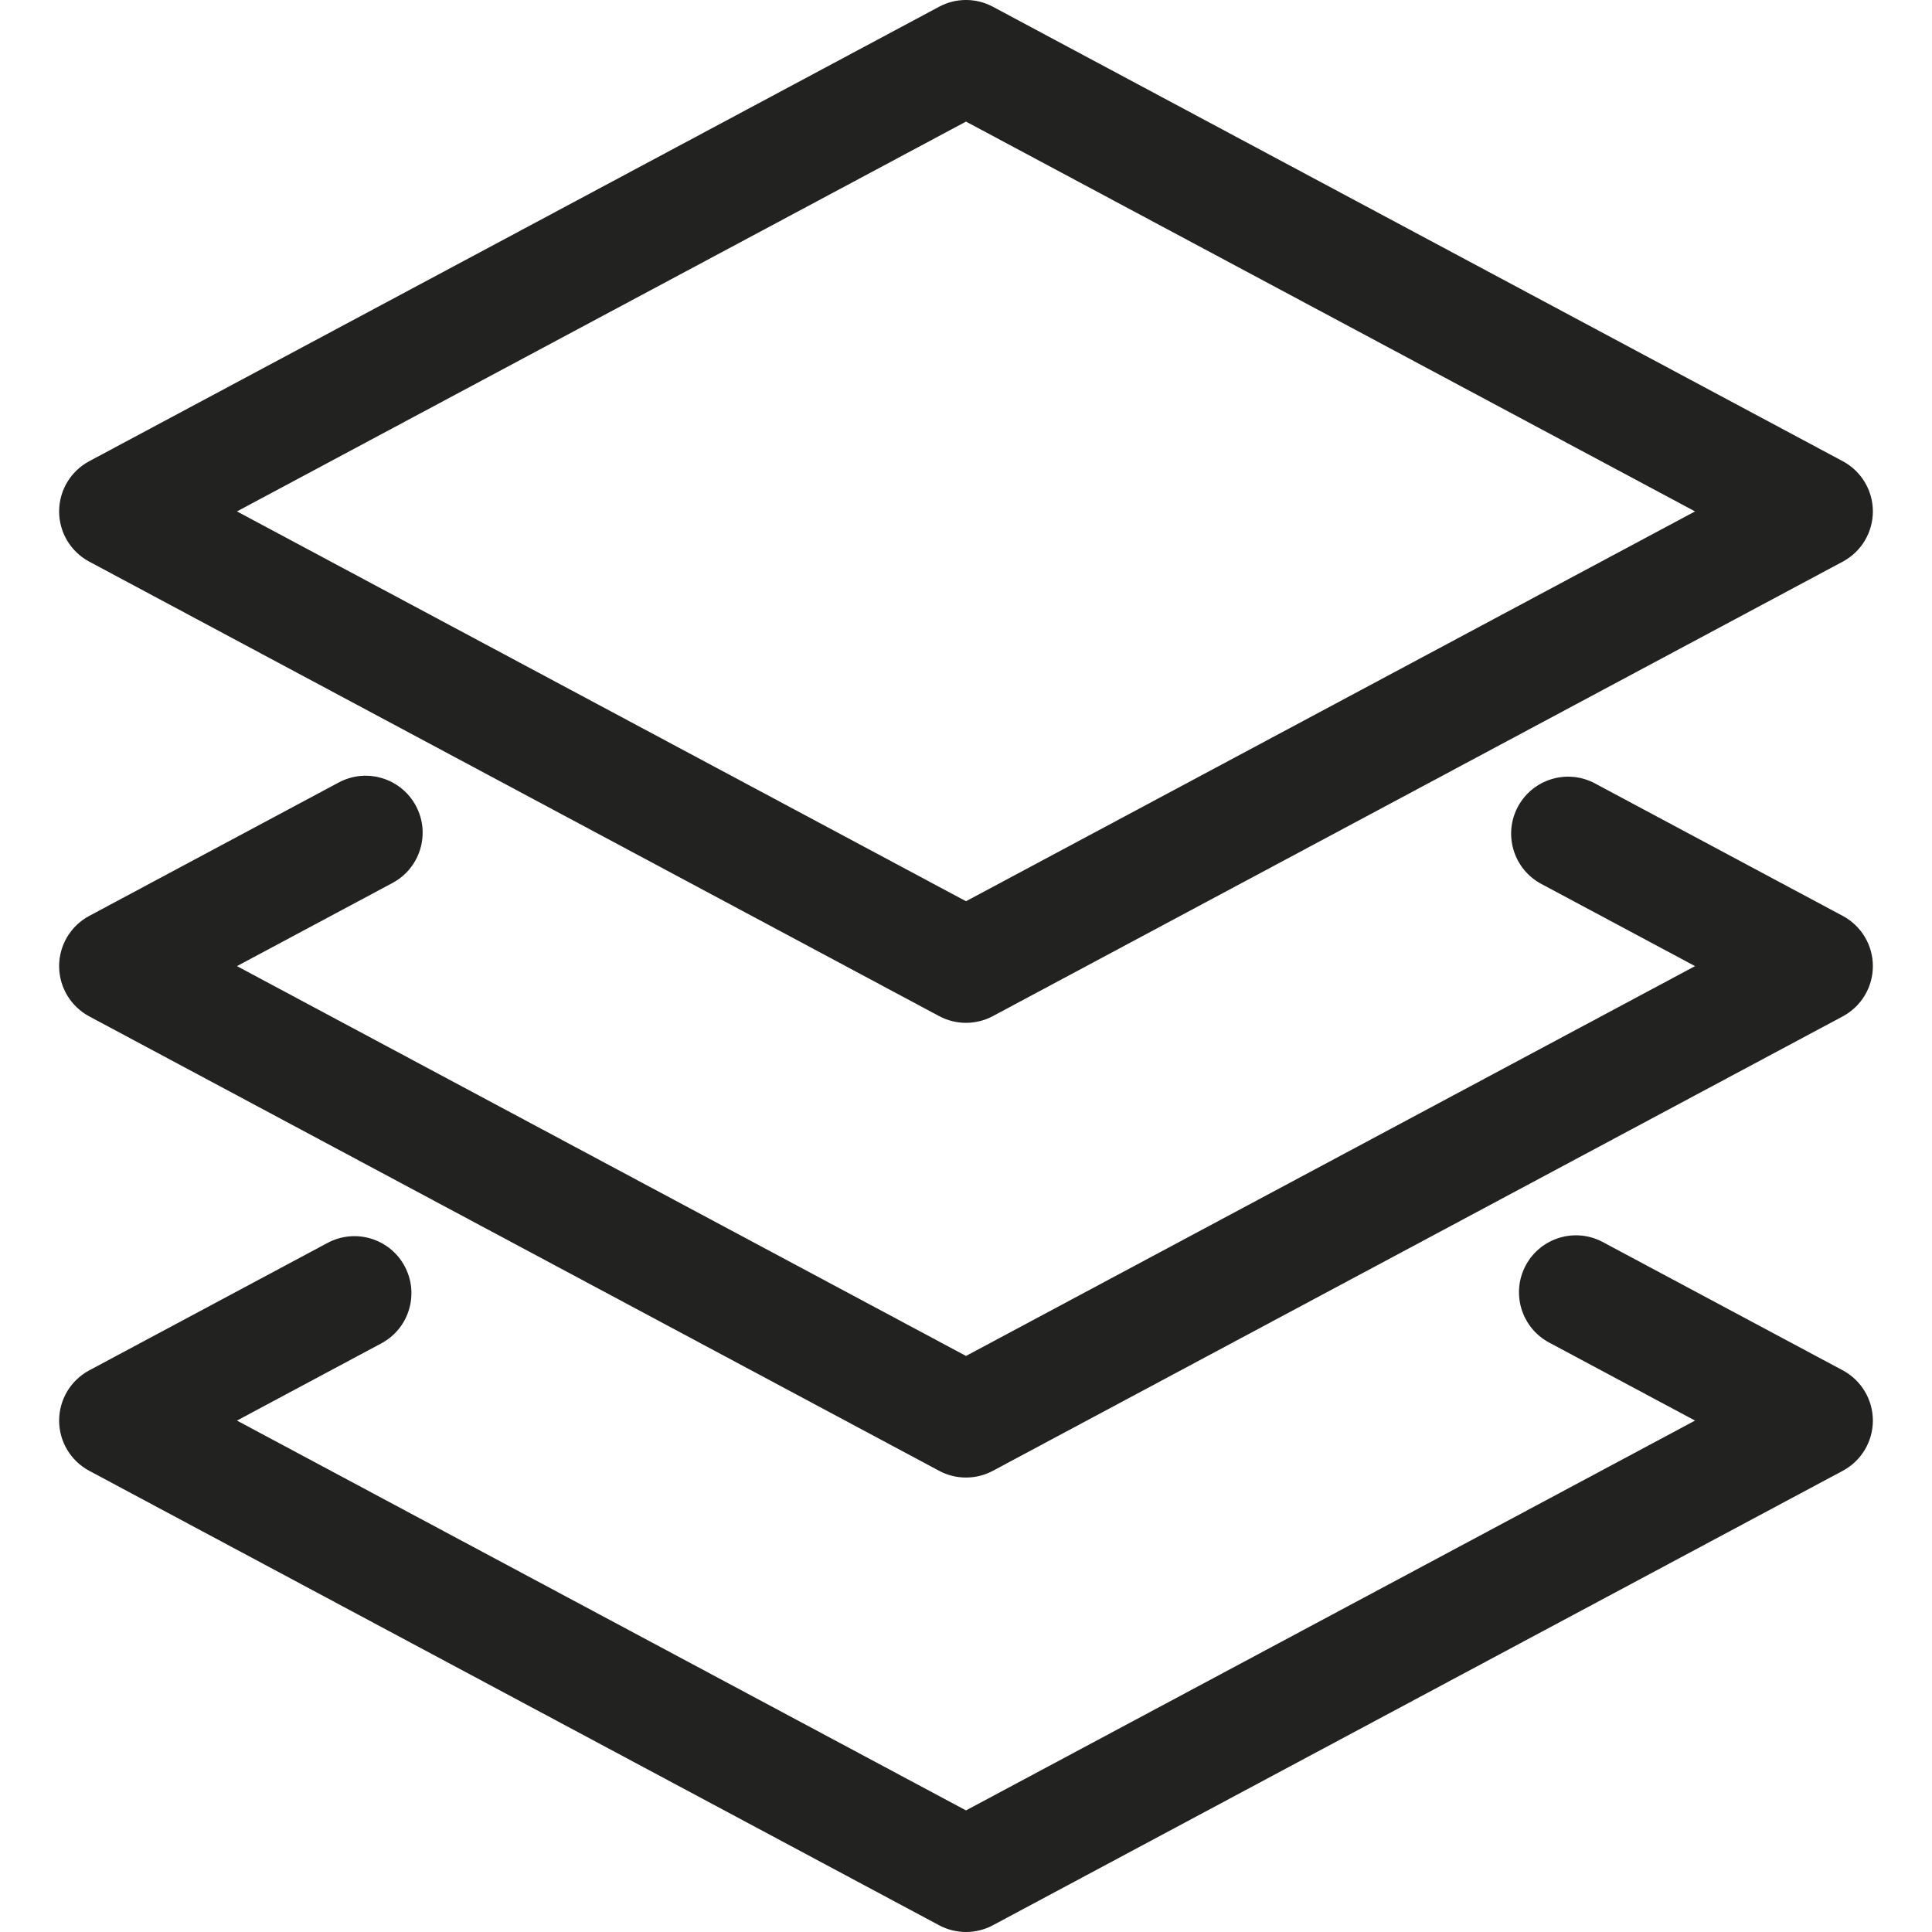 <svg width="48" height="48" viewBox="0 0 48 48" fill="none" xmlns="http://www.w3.org/2000/svg">
<g clip-path="url(#clip0)">
<path d="M2.218 13.954L23.333 25.245C23.541 25.356 23.77 25.412 24 25.412C24.23 25.412 24.459 25.356 24.667 25.245L45.782 13.954C46.243 13.708 46.531 13.228 46.531 12.706C46.531 12.184 46.243 11.704 45.782 11.458L24.667 0.167C24.25 -0.056 23.75 -0.056 23.333 0.167L2.218 11.458C1.757 11.704 1.469 12.184 1.469 12.706C1.469 13.228 1.757 13.708 2.218 13.954ZM24 3.021L42.113 12.706L24 22.391L5.887 12.706L24 3.021Z" fill="#222220"/>
<path d="M45.782 22.755L39.627 19.464C38.938 19.095 38.08 19.355 37.711 20.044C37.343 20.734 37.603 21.592 38.292 21.96L42.113 24.003L24 33.688L5.887 24.003L9.752 21.937C10.441 21.568 10.702 20.71 10.333 20.021C9.964 19.332 9.107 19.072 8.417 19.44L2.218 22.755C1.757 23.001 1.469 23.481 1.469 24.003C1.469 24.526 1.757 25.005 2.218 25.252L23.333 36.542C23.541 36.654 23.77 36.709 24 36.709C24.23 36.709 24.459 36.654 24.667 36.542L45.782 25.252C46.243 25.005 46.531 24.526 46.531 24.003C46.531 23.481 46.243 23.001 45.782 22.755Z" fill="#222220"/>
<path d="M45.782 34.045L39.822 30.859C39.133 30.49 38.275 30.75 37.906 31.439C37.538 32.129 37.798 32.986 38.487 33.355L42.113 35.294L24 44.979L5.887 35.294L9.473 33.376C10.163 33.008 10.423 32.15 10.054 31.46C9.686 30.771 8.828 30.511 8.138 30.88L2.218 34.046C1.757 34.292 1.469 34.772 1.469 35.294C1.469 35.816 1.757 36.296 2.218 36.542L23.333 47.833C23.541 47.944 23.77 48 24 48C24.23 48 24.459 47.944 24.667 47.833L45.782 36.542C46.243 36.296 46.531 35.816 46.531 35.294C46.531 34.772 46.243 34.292 45.782 34.045Z" fill="#222220"/>
</g>
<defs>
<clipPath id="clip0">
<rect width="48" height="48" fill="white"/>
</clipPath>
</defs>
</svg>
